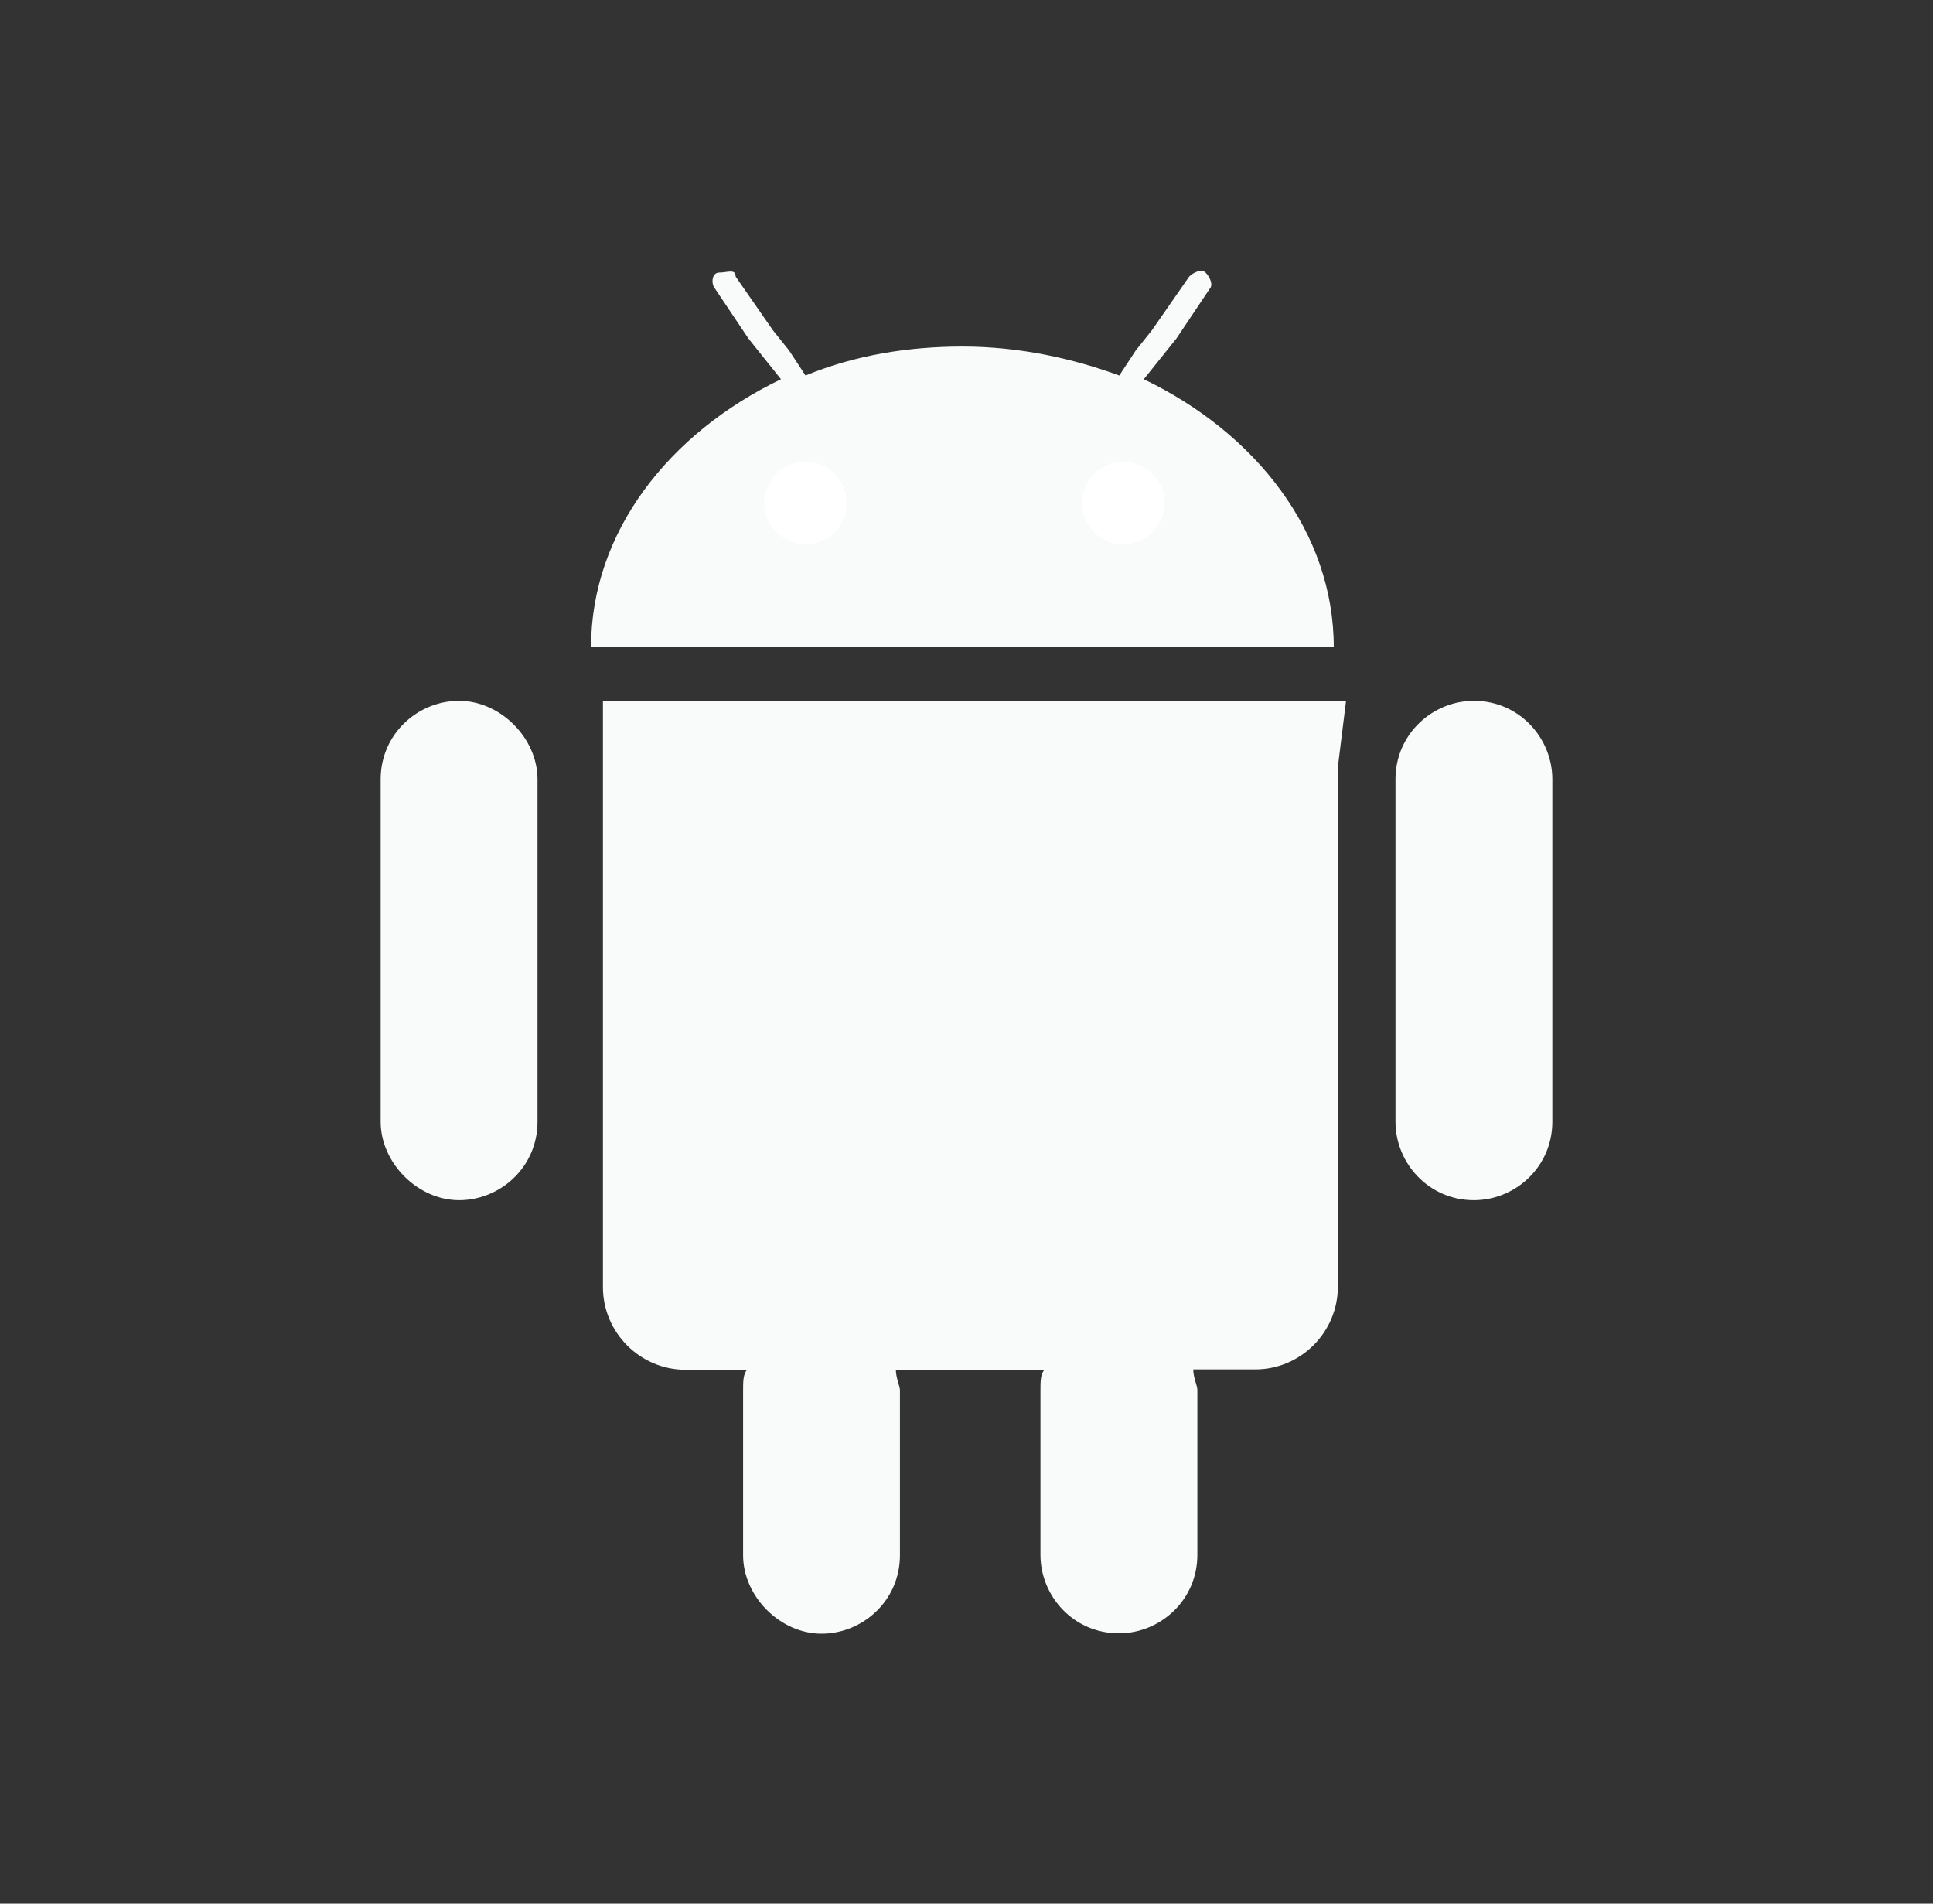 <svg xmlns="http://www.w3.org/2000/svg" width="65" height="64" viewBox="0 0 65 64" fill="none">
<rect x="0" y="0" width="65" height="64" fill="#333333" stroke="none"/>
<path d="M18.075 37.712C18.075 39.237 16.825 40.35 15.438 40.35C14.05 40.35 12.8 39.1 12.8 37.712V26.2C12.8 24.675 14.05 23.562 15.438 23.562C16.825 23.562 18.075 24.812 18.075 26.2V37.712Z" fill="#f9fafa"/>
<path d="M44.987 25.788V27.587V43.263C44.987 44.788 43.737 46.038 42.212 46.038H40.125C40.125 46.312 40.263 46.587 40.263 46.725V46.862V47.7V52.275C40.263 53.8 39.013 54.913 37.625 54.913C36.1 54.913 34.987 53.663 34.987 52.275V47.7V46.875V46.737C34.987 46.462 34.987 46.188 35.125 46.05H30.125C30.125 46.325 30.262 46.6 30.262 46.737V46.875V47.712V52.288C30.262 53.812 29.012 54.925 27.625 54.925C26.238 54.925 24.988 53.675 24.988 52.288V47.712V46.875V46.737C24.988 46.462 24.988 46.188 25.125 46.05H23.05C21.525 46.05 20.275 44.8 20.275 43.275V27.587V25.788V23.562H20.413H45.125H45.263L44.987 25.788Z" fill="#f9fafa"/>
<path d="M19.875 21.762C19.875 17.875 22.512 14.55 26.262 12.75L25.712 12.062L25.163 11.375L24.05 9.713C23.913 9.575 23.913 9.163 24.188 9.163C24.462 9.163 24.738 9.025 24.738 9.3L25.988 11.1L26.538 11.787L27.087 12.625C28.75 11.938 30.55 11.65 32.362 11.65C34.3 11.65 36.112 12.062 37.638 12.625L38.188 11.787L38.737 11.1L39.987 9.3C40.125 9.163 40.4 9.025 40.538 9.163C40.675 9.3 40.812 9.575 40.675 9.713L39.562 11.375L39.013 12.062L38.462 12.75C42.212 14.55 44.85 17.887 44.85 21.762H19.875Z" fill="#f9fafa"/>
<path d="M52.2 37.712C52.2 39.237 50.95 40.35 49.562 40.35C48.038 40.35 46.925 39.1 46.925 37.712V26.2C46.925 24.675 48.175 23.562 49.562 23.562C51.087 23.562 52.2 24.812 52.2 26.2V37.712Z" fill="#f9fafa"/>
<path d="M27.088 18.3C27.854 18.3 28.475 17.679 28.475 16.913C28.475 16.146 27.854 15.525 27.088 15.525C26.321 15.525 25.7 16.146 25.7 16.913C25.7 17.679 26.321 18.3 27.088 18.3Z" fill="#ffffff"/>
<path d="M37.775 18.3C38.541 18.3 39.163 17.679 39.163 16.913C39.163 16.146 38.541 15.525 37.775 15.525C37.009 15.525 36.388 16.146 36.388 16.913C36.388 17.679 37.009 18.3 37.775 18.3Z" fill="#ffffff"/>
</svg>